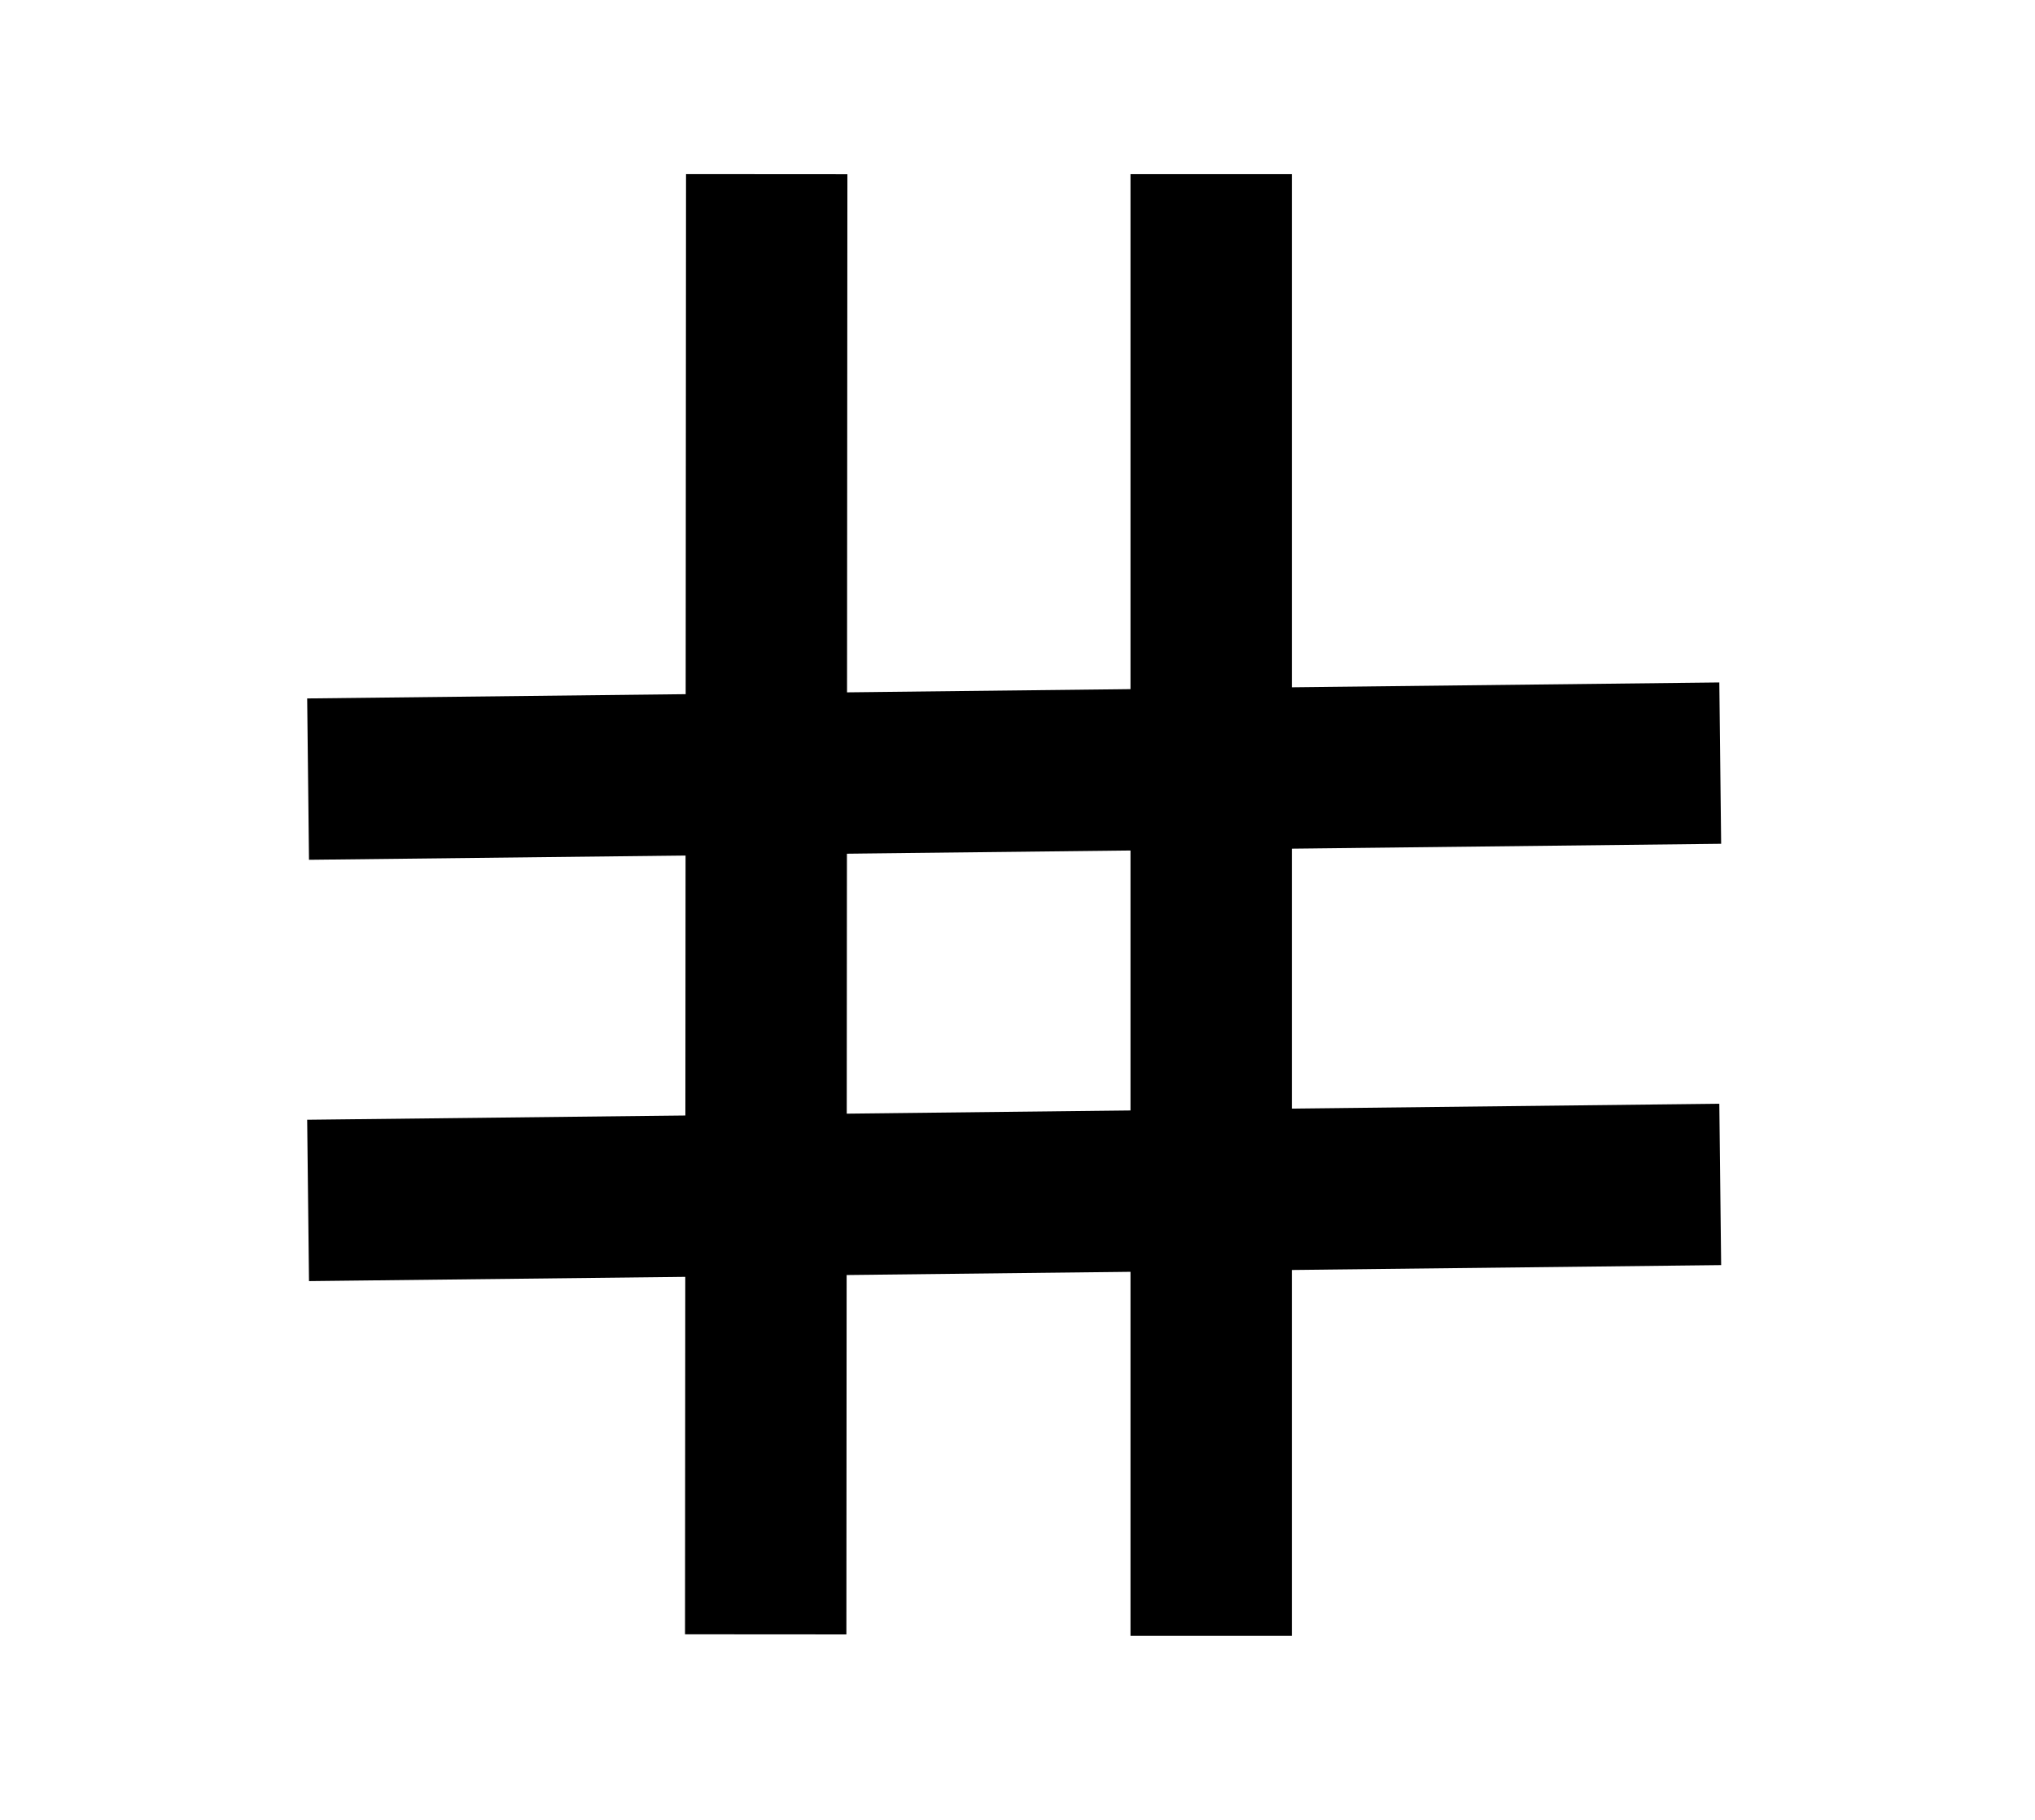 <svg width="454" height="406" viewBox="0 0 454 406" fill="none" xmlns="http://www.w3.org/2000/svg">
<path d="M170.827 364.639L171.051 38.858" stroke="url(#paint0_linear_313_16)" stroke-width="36"/>
<path d="M68.733 173.827L383.776 170.257" stroke="url(#paint1_linear_313_16)" stroke-width="36"/>
<path d="M270.208 364.968L270.208 38.858" stroke="url(#paint2_linear_313_16)" stroke-width="36"/>
<path d="M68.733 267.826L383.776 264.256" stroke="url(#paint3_linear_313_16)" stroke-width="36"/>
<defs>
<linearGradient id="paint0_linear_313_16" x1="261.49" y1="281.992" x2="78.716" y2="81.489" gradientUnits="userSpaceOnUse">
<stop/>
</linearGradient>
<linearGradient id="paint1_linear_313_16" x1="142.263" y1="251.526" x2="310.246" y2="92.557" gradientUnits="userSpaceOnUse">
<stop offset="1"/>
</linearGradient>
<linearGradient id="paint2_linear_313_16" x1="367.54" y1="275.259" x2="171.549" y2="62.616" gradientUnits="userSpaceOnUse">
<stop/>
</linearGradient>
<linearGradient id="paint3_linear_313_16" x1="142.263" y1="345.526" x2="310.246" y2="186.557" gradientUnits="userSpaceOnUse">
<stop offset="1"/>
</linearGradient>
</defs>
</svg>
